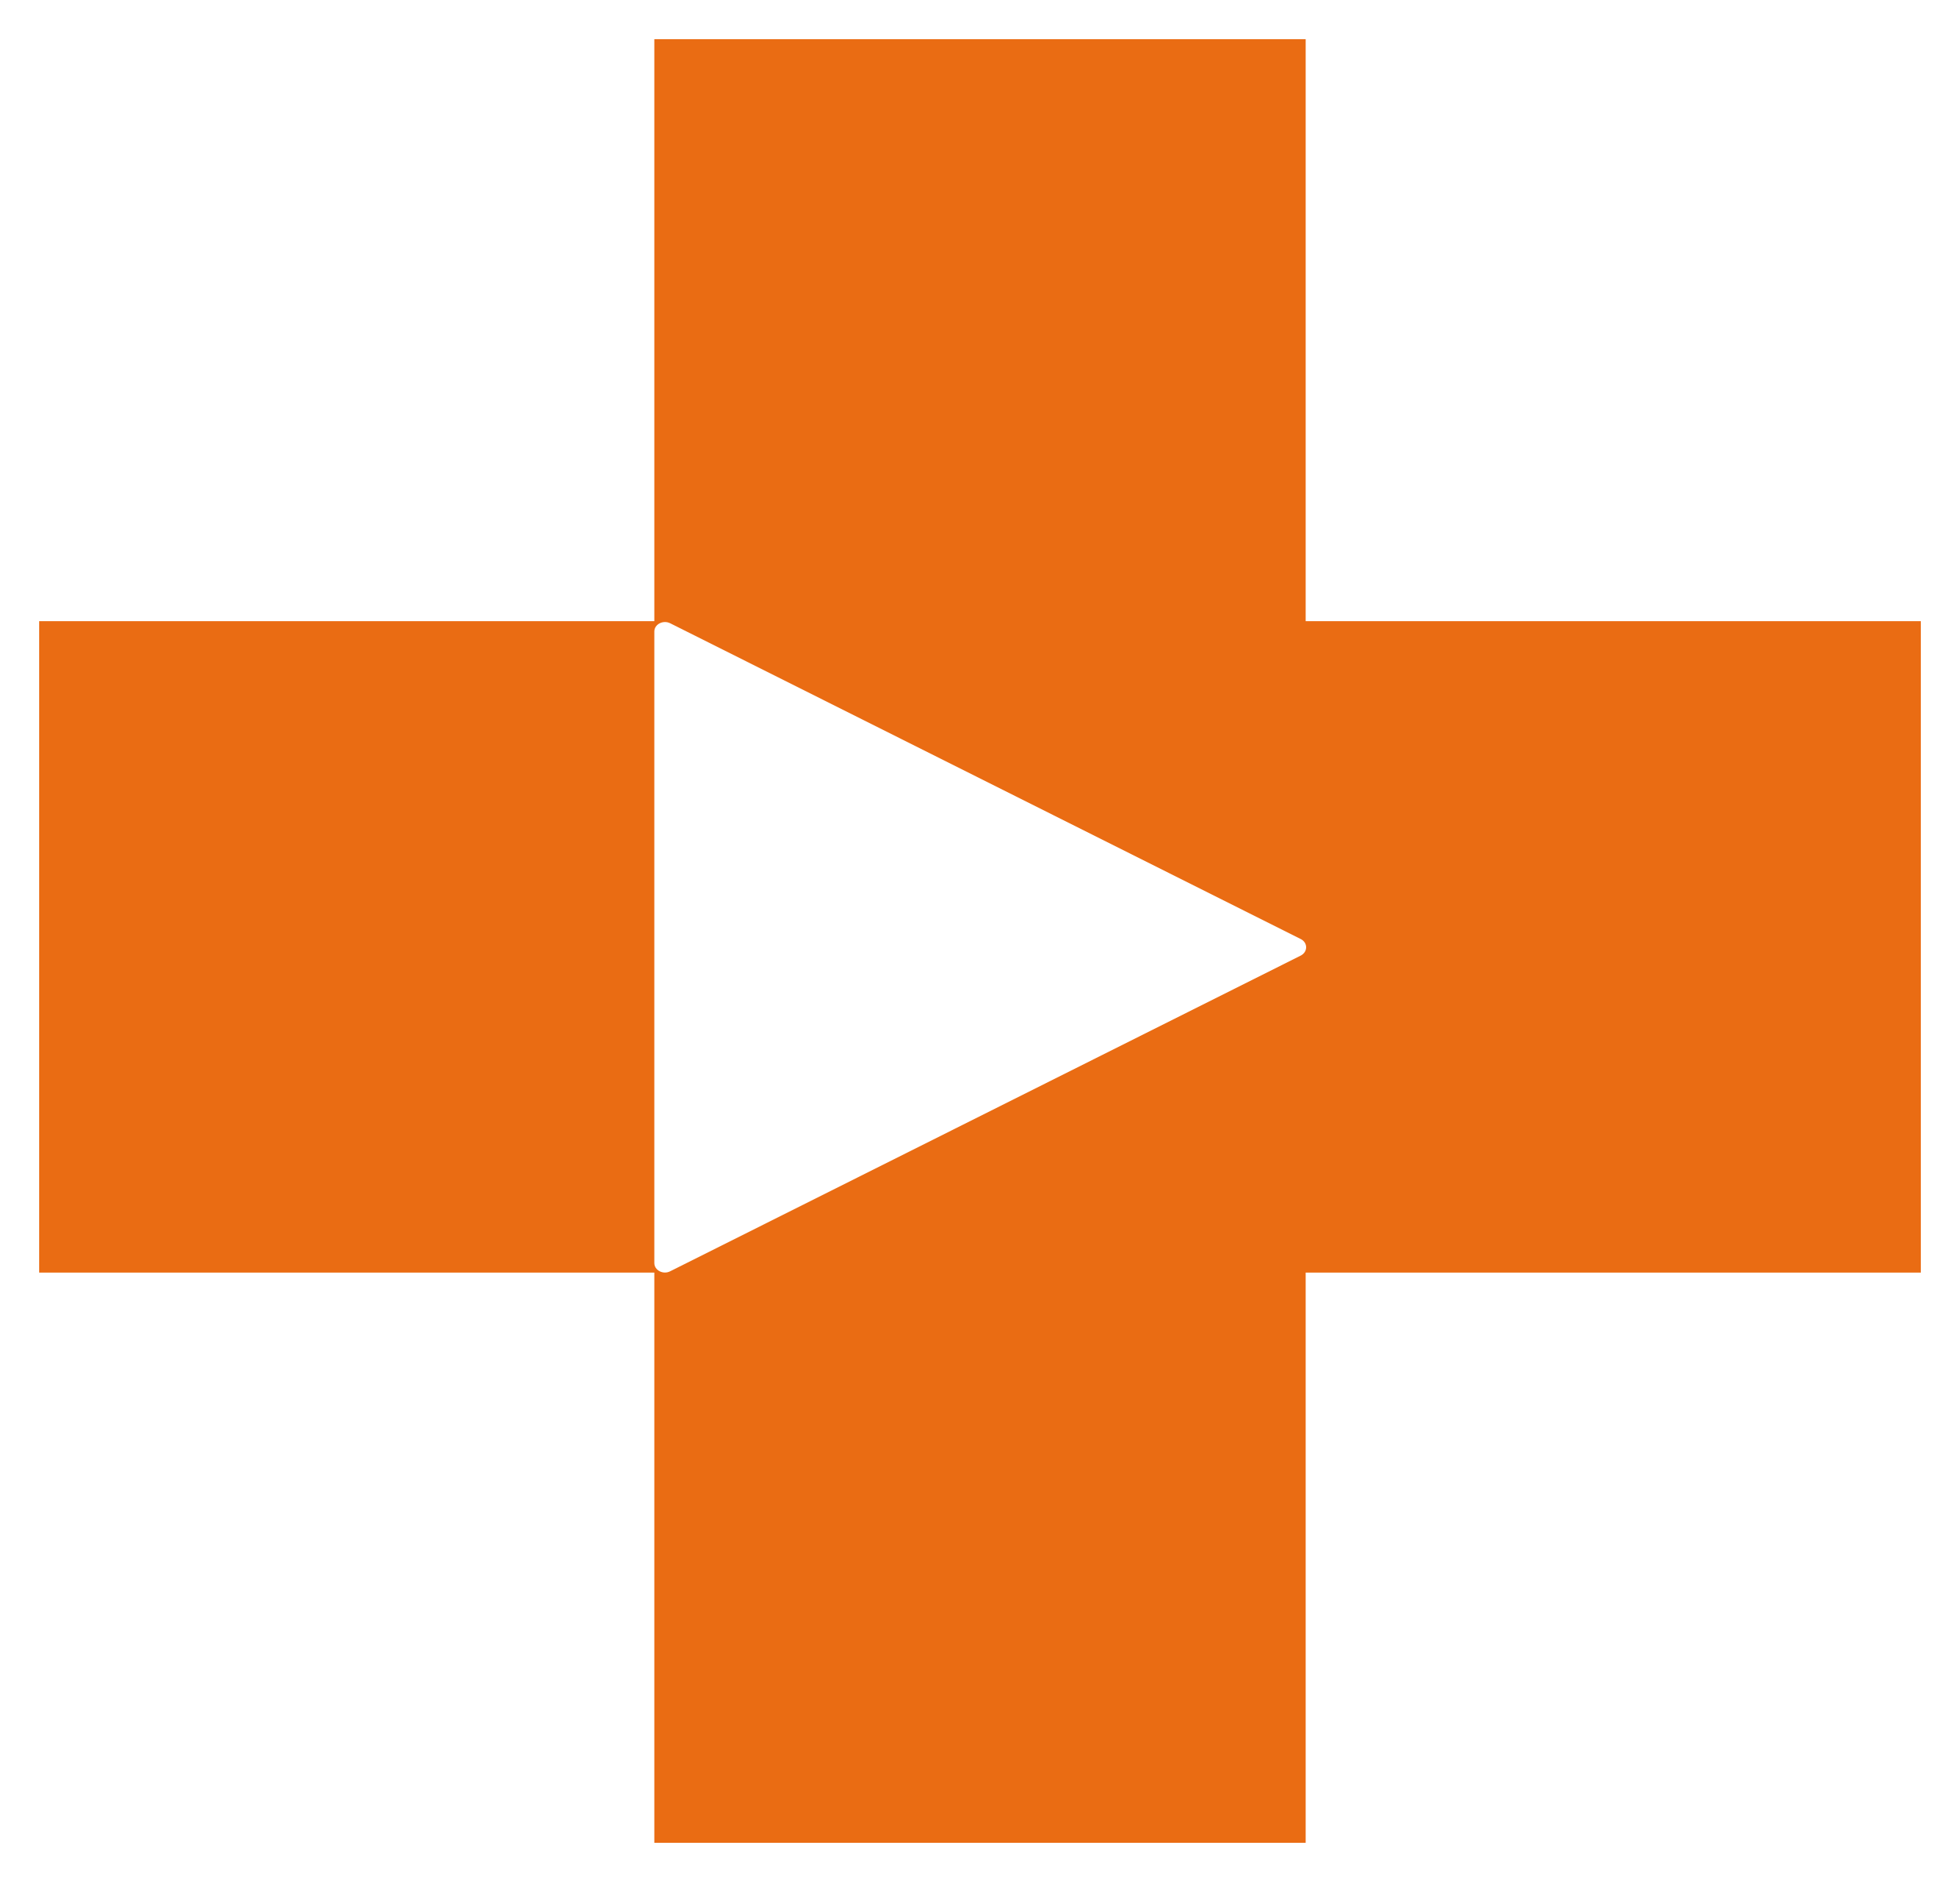 <svg width="25" height="24" viewBox="0 0 25 24" fill="none" xmlns="http://www.w3.org/2000/svg">
<g clip-path="url(#clip0_914_59265)">
<g clip-path="url(#clip1_914_59265)">
<mask id="mask0_914_59265" style="mask-type:luminance" maskUnits="userSpaceOnUse" x="-126" y="-47" width="167" height="118">
<path d="M-125.736 -46.815H40.443V70.686H-125.736V-46.815Z" fill="white"/>
</mask>
<g mask="url(#mask0_914_59265)">
<path d="M16.591 12.186L8.548 16.212C8.458 16.258 8.346 16.199 8.346 16.107V8.053C8.346 7.961 8.458 7.903 8.548 7.948L16.591 11.975C16.683 12.021 16.683 12.139 16.591 12.186ZM16.654 7.921V0.5H8.346V7.921H0.5V16.229H8.346V23.865H16.654V16.229H24.5V7.921H16.654Z" fill="#EA6C13"/>
</g>
</g>
</g>
<defs>
<clipPath id="clip0_914_59265">
<rect width="24" height="24" fill="white" transform="translate(0.5)"/>
</clipPath>
<clipPath id="clip1_914_59265">
<rect width="24" height="23" fill="white" transform="translate(0.5 0.5)"/>
</clipPath>
</defs>
</svg>
